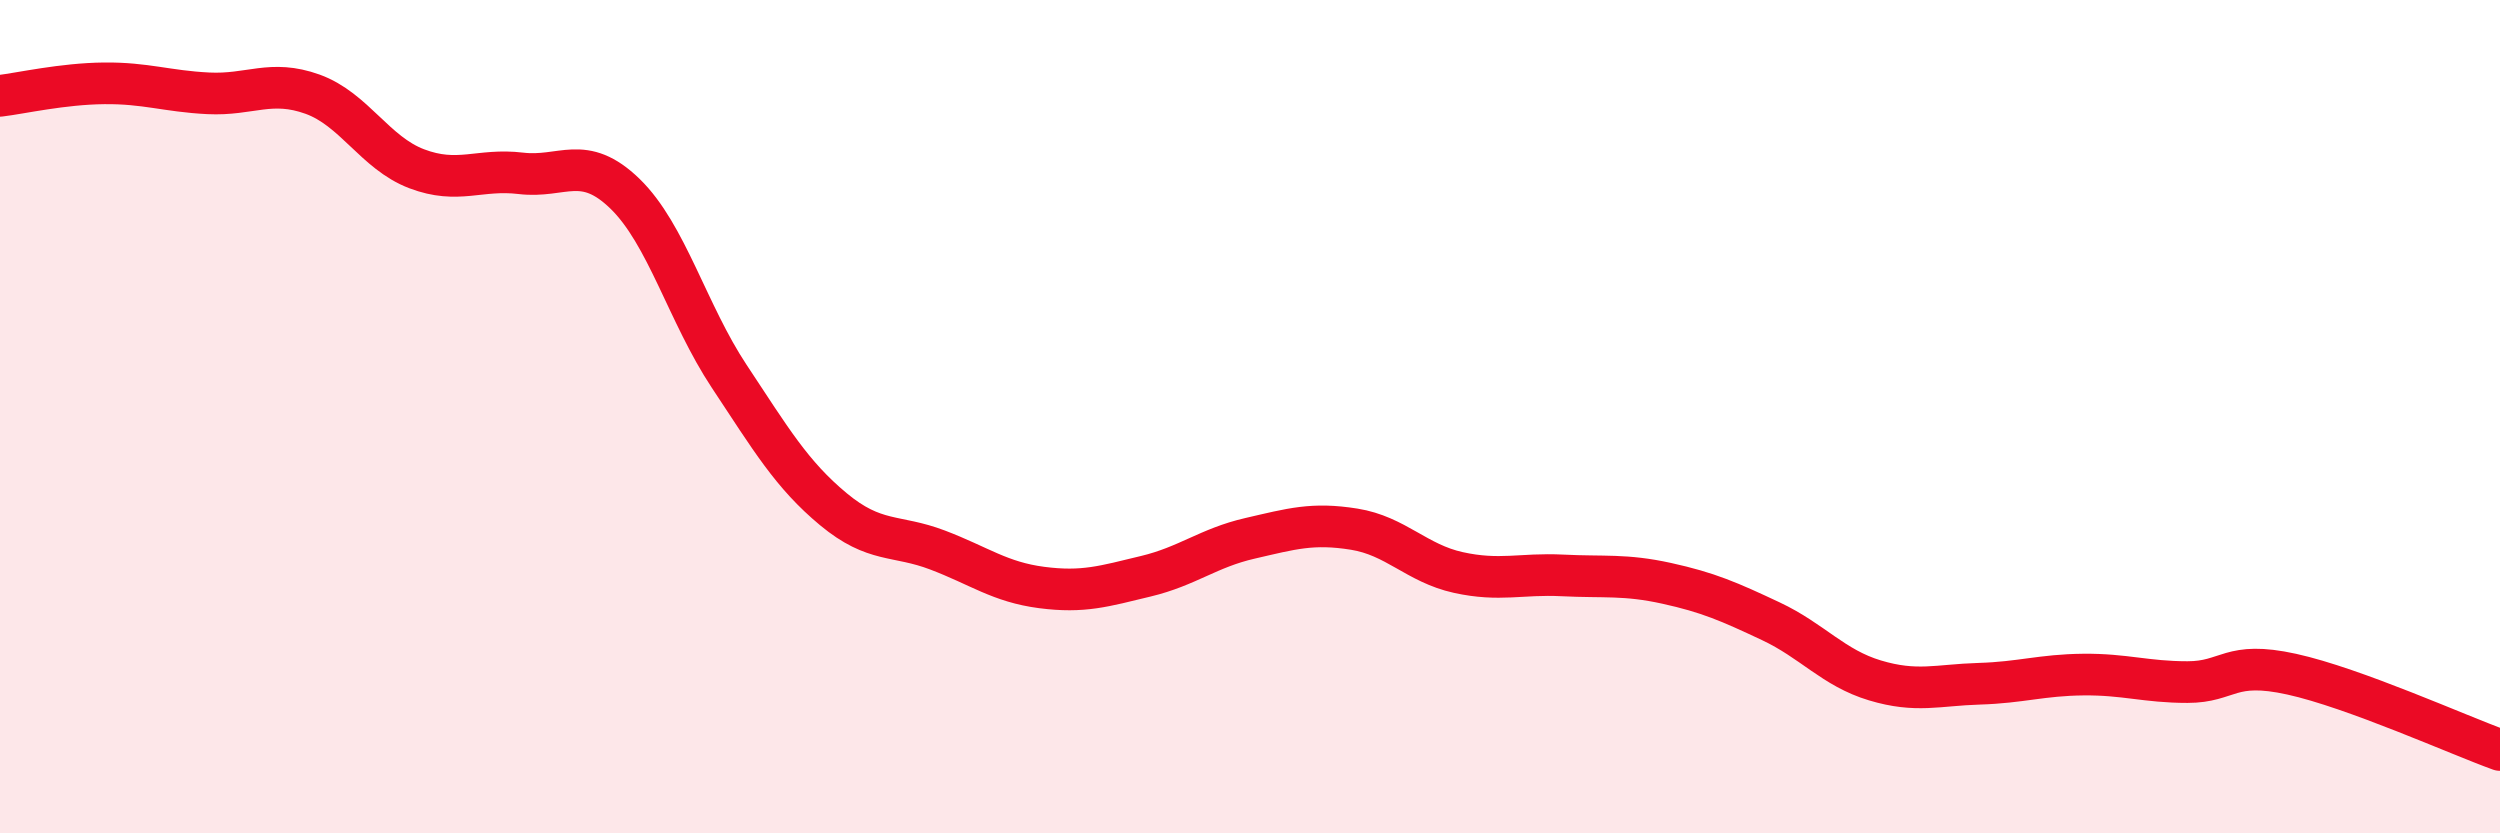 
    <svg width="60" height="20" viewBox="0 0 60 20" xmlns="http://www.w3.org/2000/svg">
      <path
        d="M 0,2.3 C 0.5,2.24 1.5,2.01 2.5,2 C 3.5,1.99 4,2.19 5,2.24 C 6,2.29 6.5,1.9 7.5,2.26 C 8.5,2.62 9,3.67 10,4.05 C 11,4.43 11.5,4.04 12.5,4.16 C 13.5,4.28 14,3.68 15,4.65 C 16,5.62 16.5,7.52 17.5,9.03 C 18.5,10.54 19,11.39 20,12.22 C 21,13.05 21.5,12.82 22.5,13.2 C 23.5,13.58 24,13.97 25,14.1 C 26,14.23 26.5,14.07 27.5,13.83 C 28.5,13.59 29,13.15 30,12.92 C 31,12.69 31.5,12.54 32.5,12.7 C 33.5,12.86 34,13.52 35,13.74 C 36,13.96 36.5,13.76 37.5,13.81 C 38.5,13.86 39,13.78 40,14 C 41,14.22 41.5,14.44 42.5,14.91 C 43.5,15.38 44,16.03 45,16.33 C 46,16.63 46.5,16.44 47.5,16.41 C 48.5,16.38 49,16.2 50,16.19 C 51,16.18 51.5,16.37 52.5,16.37 C 53.5,16.37 53.5,15.85 55,16.18 C 56.5,16.51 59,17.64 60,18L60 20L0 20Z"
        fill="#EB0A25"
        opacity="0.1"
        stroke-linecap="round"
        stroke-linejoin="round"
      />
      <path
        d="M 0,2.3 C 0.5,2.24 1.5,2.01 2.5,2 C 3.5,1.99 4,2.19 5,2.24 C 6,2.29 6.5,1.9 7.5,2.26 C 8.5,2.62 9,3.67 10,4.05 C 11,4.43 11.5,4.04 12.5,4.16 C 13.5,4.28 14,3.68 15,4.65 C 16,5.62 16.5,7.52 17.5,9.03 C 18.5,10.54 19,11.39 20,12.22 C 21,13.05 21.5,12.82 22.5,13.2 C 23.5,13.58 24,13.97 25,14.1 C 26,14.23 26.5,14.07 27.5,13.83 C 28.5,13.59 29,13.15 30,12.92 C 31,12.69 31.5,12.54 32.5,12.7 C 33.5,12.86 34,13.52 35,13.74 C 36,13.96 36.5,13.76 37.5,13.81 C 38.5,13.86 39,13.78 40,14 C 41,14.22 41.5,14.44 42.5,14.91 C 43.5,15.38 44,16.03 45,16.33 C 46,16.63 46.5,16.44 47.5,16.41 C 48.5,16.38 49,16.2 50,16.19 C 51,16.18 51.5,16.37 52.5,16.37 C 53.5,16.37 53.5,15.85 55,16.18 C 56.5,16.51 59,17.64 60,18"
        stroke="#EB0A25"
        stroke-width="1"
        fill="none"
        stroke-linecap="round"
        stroke-linejoin="round"
      />
    </svg>
  